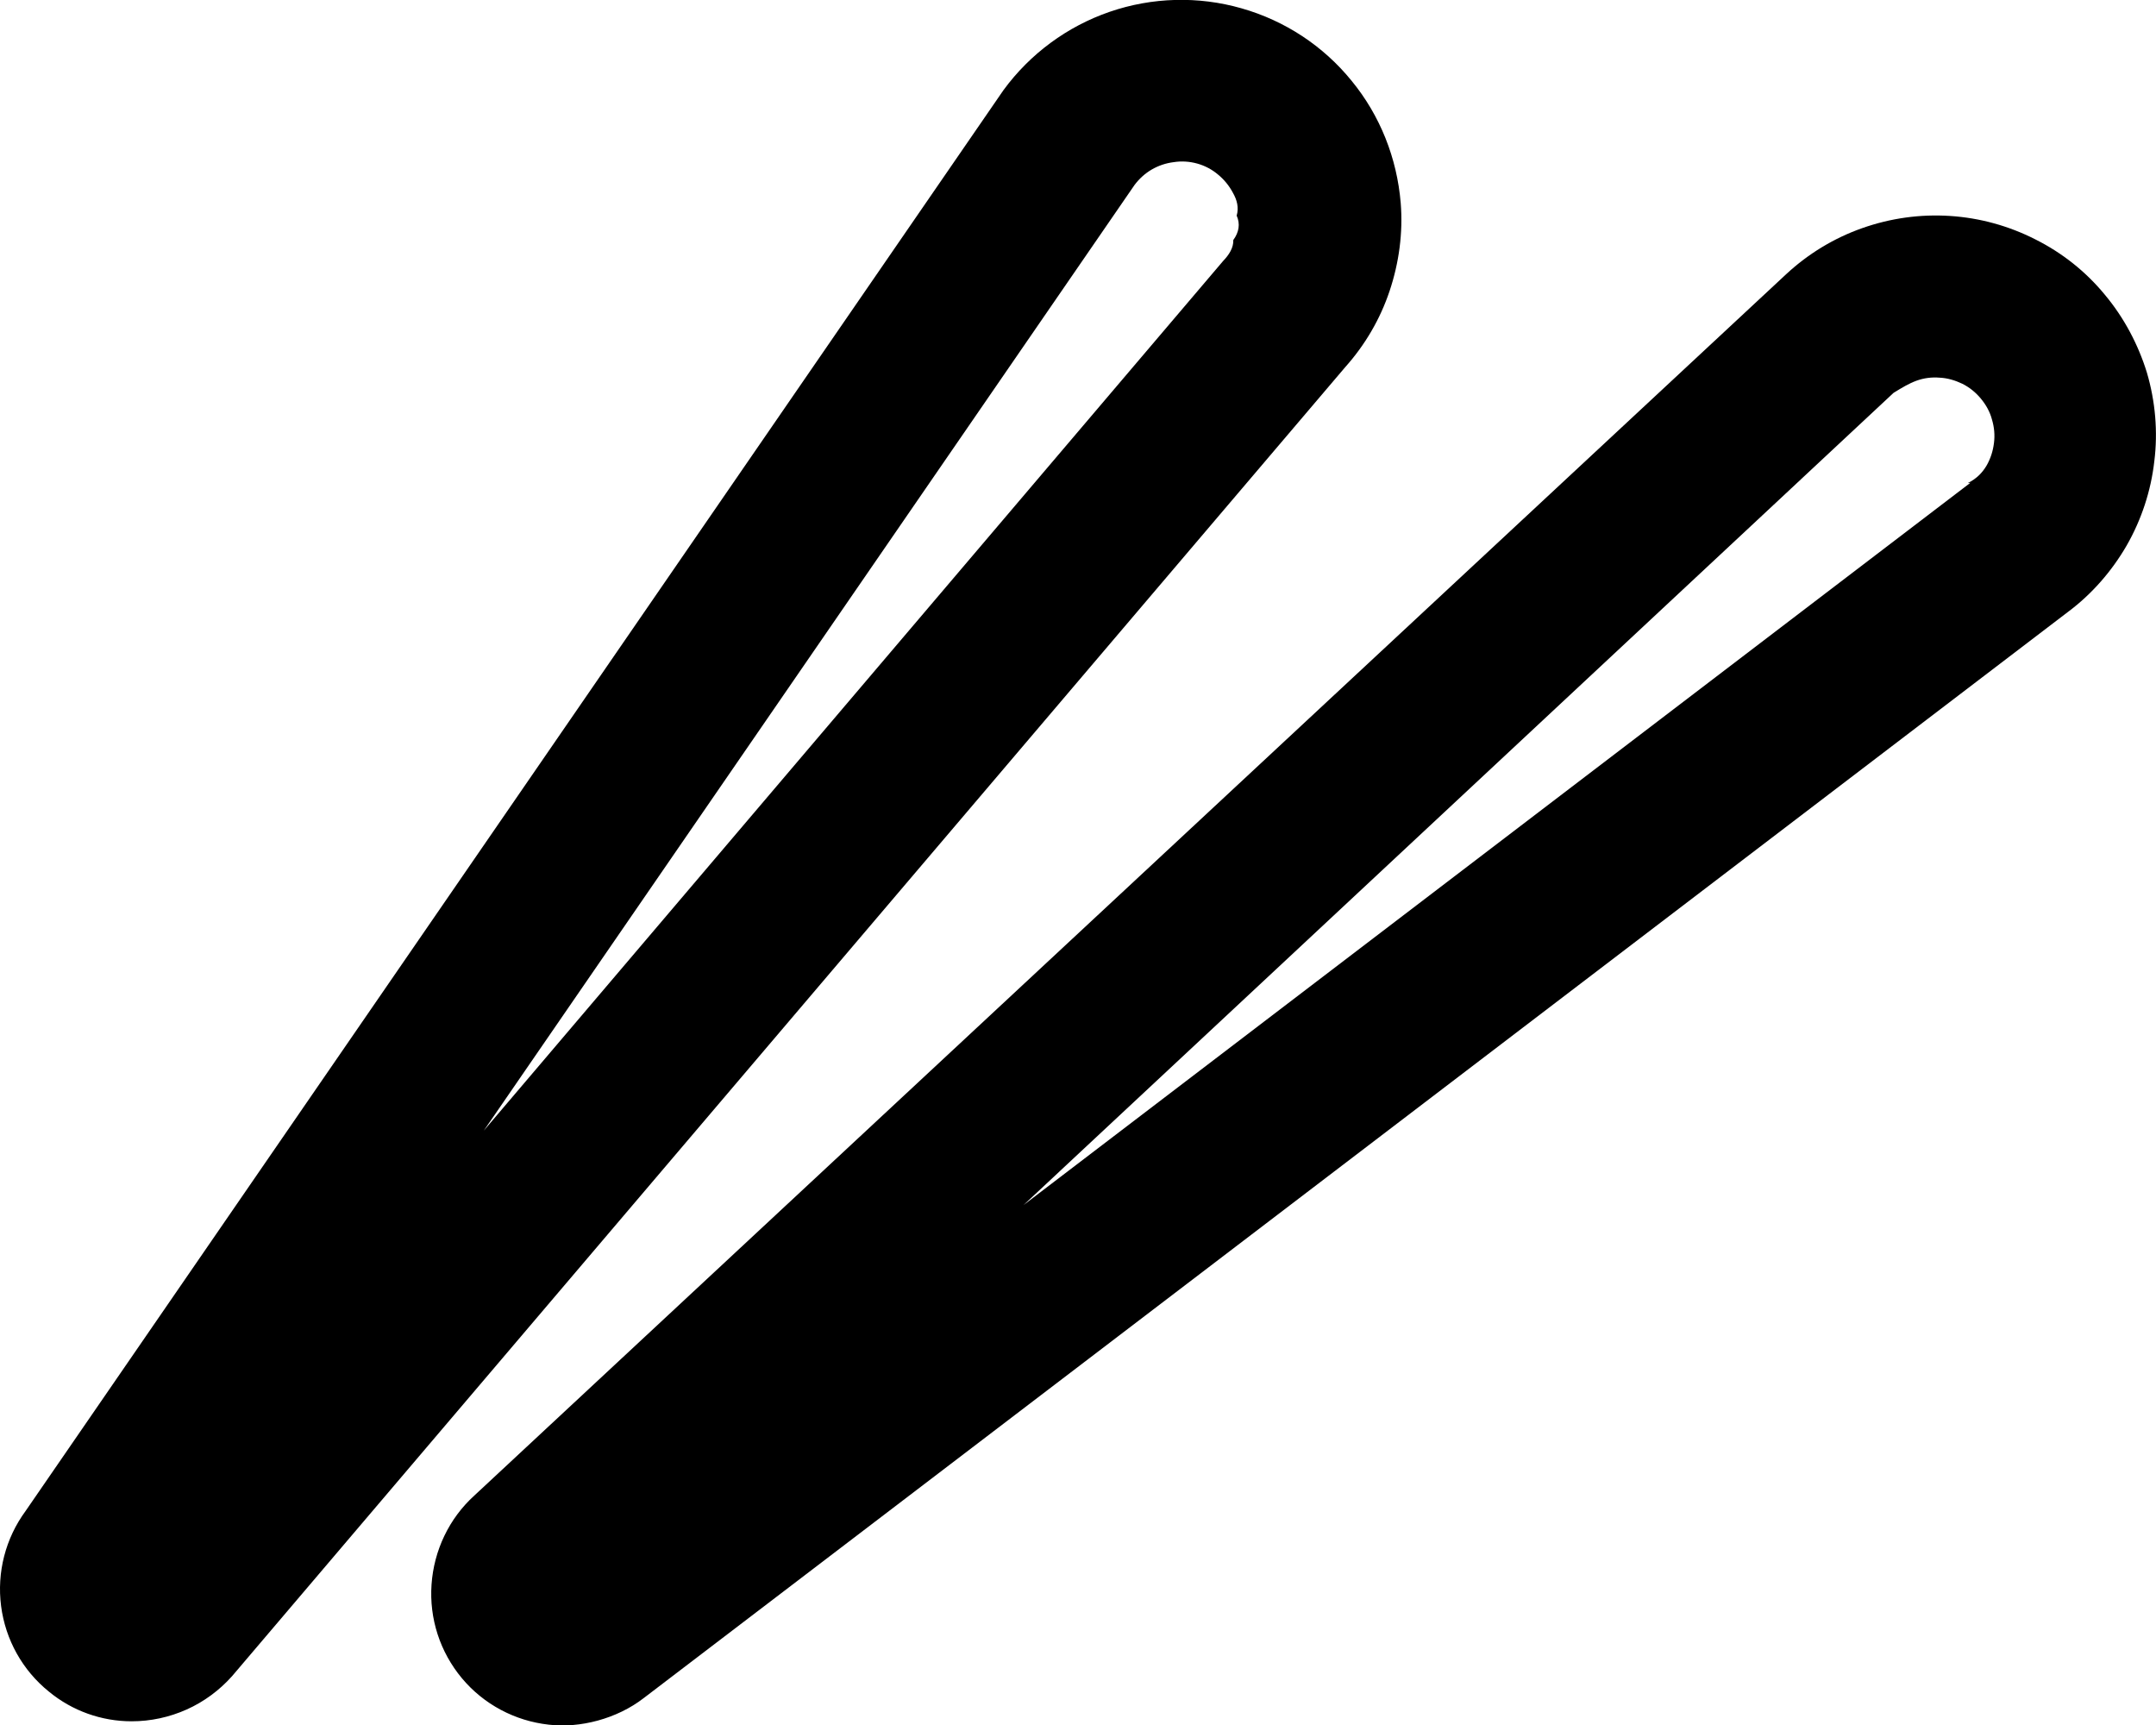 <svg xmlns="http://www.w3.org/2000/svg" viewBox="0 0 640 512"><!--! Font Awesome Pro 6.2.0 by @fontawesome - https://fontawesome.com License - https://fontawesome.com/license (Commercial License) Copyright 2022 Fonticons, Inc. --><path d="M637.3 110.6C639.8 119.1 640.6 128.1 639.5 136.9C638.5 145.7 635.7 154.2 631.3 161.9C626.9 169.5 621 176.3 613.9 181.6L191.1 504C183.1 510.2 172.1 513 162.9 511.9C152.9 510.8 143.6 505.9 137.1 498.1C130.6 490.3 127.4 480.4 128.1 470.3C128.8 460.2 133.3 450.7 140.8 443.9L530.3 81.31C536.8 75.3 544.4 70.67 552.8 67.71C561.2 64.75 570 63.52 578.9 64.1C587.7 64.67 596.3 67.04 604.2 71.06C612.2 75.07 619.2 80.65 624.8 87.46C630.5 94.27 634.7 102.2 637.3 110.6H637.3zM584.1 143.4C586.9 142 588.5 140.2 589.7 138.2C590.9 136.1 591.6 133.9 591.9 131.5C592.2 129.2 592 126.8 591.3 124.5C590.7 122.2 589.5 120.1 588 118.3C586.5 116.5 584.7 115 582.5 113.9C580.4 112.9 578.1 112.2 575.8 112.1C573.4 111.9 571.1 112.2 568.9 113C566.7 113.8 564.7 115 562.1 116.6L303.8 357.7L584.9 143.3L584.1 143.4zM412.5 86.35C409.7 94.73 405.2 102.4 399.3 109L68.89 497.5C65.14 501.7 60.55 505.1 55.41 507.4C50.27 509.7 44.71 510.9 39.07 510.9C30.12 510.9 21.44 507.8 14.53 502.1C6.703 495.8 1.617 486.7 .325 476.7C-.968 466.7 1.631 456.6 7.582 448.5L297.9 26.72C305.8 15.95 316.8 7.843 329.4 3.505C342-.833 355.7-1.198 368.5 2.459C381.4 6.116 392.8 13.62 401.2 23.96C409.7 34.3 414.7 46.98 415.8 60.29C416.5 69.11 415.3 77.97 412.5 86.35V86.35zM366.1 71.24C367.8 68.92 368.2 66.46 367.1 64C367.8 61.64 367.2 59.35 366 57.25C364.9 55.16 363.4 53.32 361.6 51.84C359.8 50.31 357.7 49.19 355.4 48.55C353.1 47.91 350.7 47.76 348.4 48.13C346.1 48.41 343.9 49.15 341.9 50.31C339.9 51.47 338.2 53.03 336.8 54.88L143.6 335.6L363.1 77.44C364.8 75.67 366.2 73.55 366.1 71.24z"/></svg>